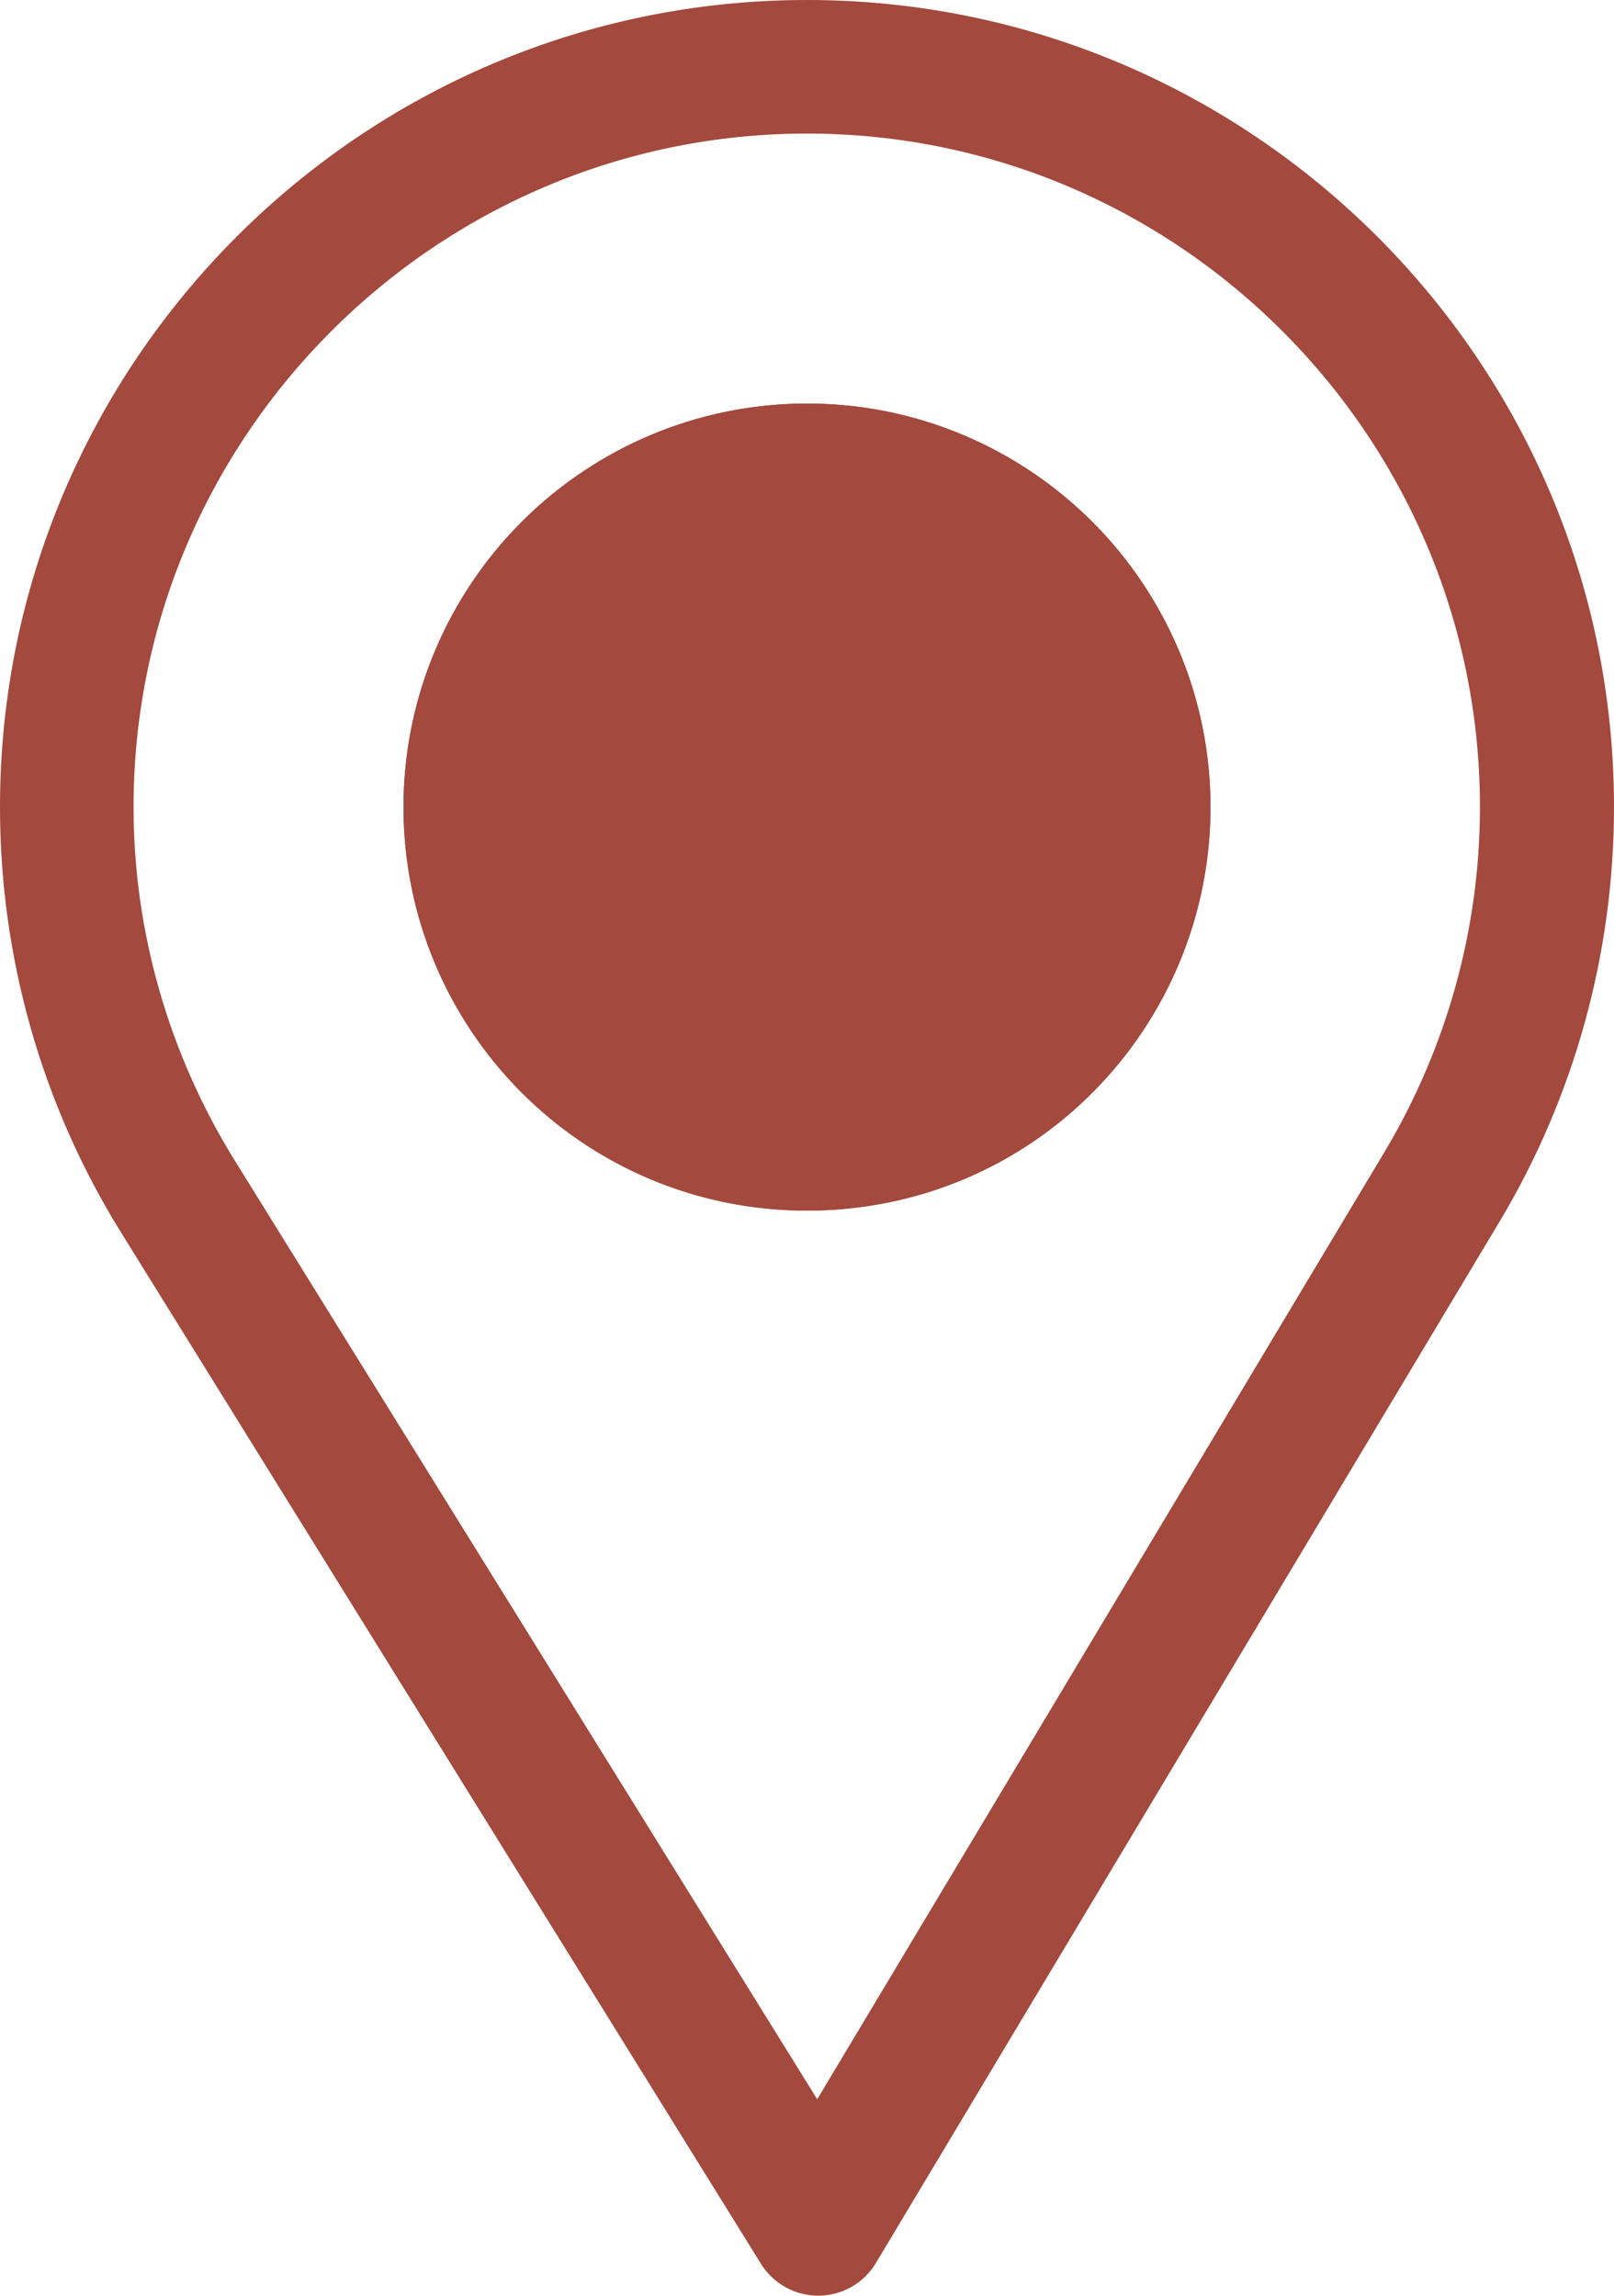<?xml version="1.0" encoding="utf-8"?>
<!-- Generator: Adobe Illustrator 16.0.0, SVG Export Plug-In . SVG Version: 6.00 Build 0)  -->
<!DOCTYPE svg PUBLIC "-//W3C//DTD SVG 1.1//EN" "http://www.w3.org/Graphics/SVG/1.1/DTD/svg11.dtd">
<svg version="1.1" id="Capa_1" xmlns="http://www.w3.org/2000/svg" xmlns:xlink="http://www.w3.org/1999/xlink" x="0px" y="0px"
	 width="42.188px" height="60px" viewBox="8.906 0 42.188 60" enable-background="new 8.906 0 42.188 60" xml:space="preserve">
<g>
	<g>
		<path fill="#A4493D" d="M30,0C18.369,0,8.906,9.463,8.906,21.094c0,3.93,1.088,7.765,3.148,11.092l16.744,26.983
			C29.12,59.686,29.685,60,30.293,60c0.004,0,0.009,0,0.014,0c0.613-0.005,1.18-0.328,1.494-0.854L48.119,31.9
			c1.944-3.256,2.975-6.994,2.975-10.808C51.094,9.463,41.631,0,30,0z M45.102,30.096l-14.835,24.77L15.043,30.333
			c-1.715-2.77-2.646-5.964-2.646-9.24c0-9.692,7.909-17.602,17.603-17.602c9.692,0,17.59,7.909,17.59,17.602
			C47.59,24.272,46.721,27.385,45.102,30.096z"/>
	</g>
</g>
<g>
	<g>
		<path fill="#A4493D" d="M30,10.547c-5.815,0-10.547,4.731-10.547,10.547c0,5.778,4.653,10.547,10.547,10.547
			c5.965,0,10.547-4.832,10.547-10.547C40.547,15.278,35.815,10.547,30,10.547z M30,28.148c-3.897,0-7.056-3.168-7.056-7.055
			c0-3.877,3.179-7.055,7.056-7.055s7.043,3.178,7.043,7.055C37.043,24.924,33.959,28.148,30,28.148z"/>
	</g>
</g>
<circle fill="#A4493D" cx="30" cy="21.094" r="10.547"/>
</svg>
